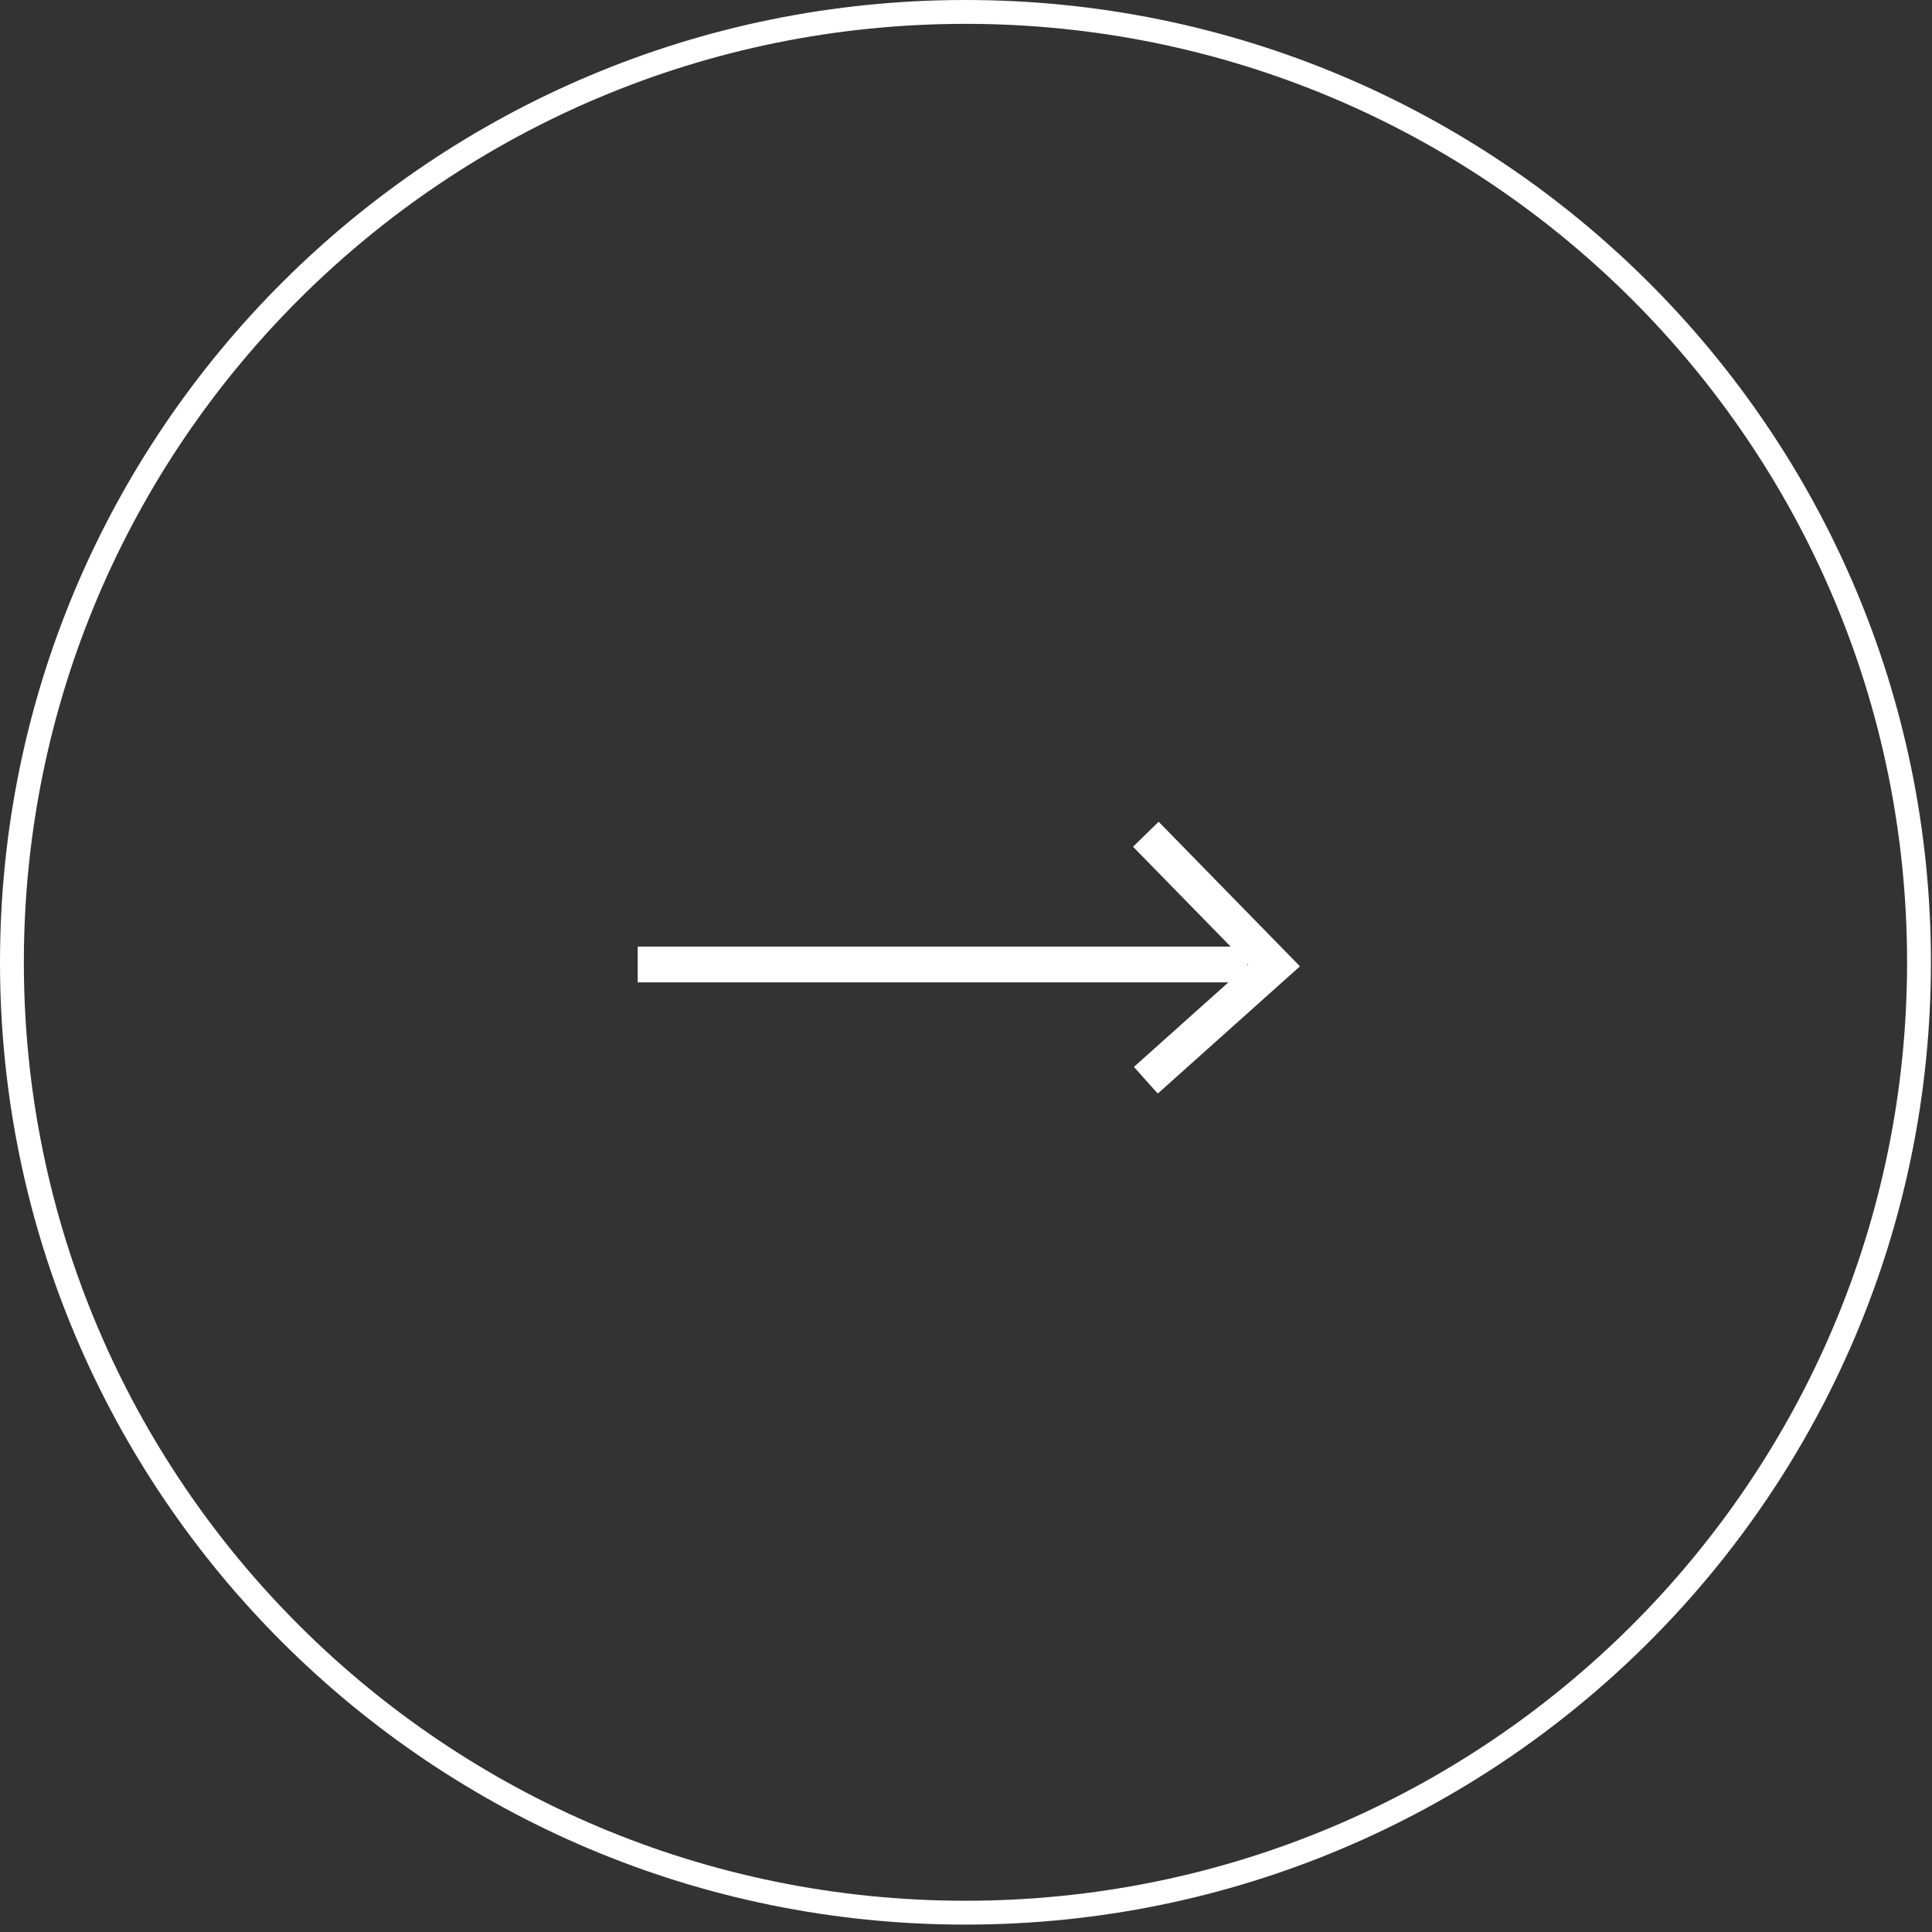 <svg width="81" height="81" viewBox="0 0 81 81" fill="none" xmlns="http://www.w3.org/2000/svg">
<rect x="0" y="0" width="81" height="81" fill="#333333" stroke="none"/>
<path d="M40.477 0.5C62.558 0.5 80.455 18.341 80.455 40.346C80.455 62.35 62.558 80.19 40.477 80.19C18.397 80.19 0.5 62.35 0.5 40.346C0.5 18.341 18.397 0.5 40.477 0.5Z" stroke="white"/>
<path d="M26.736 40.436H52.301" stroke="white" stroke-width="1.5"/>
<path d="M48.04 34.976L53.417 40.477L48.04 45.29" stroke="white" stroke-width="1.5"/>
</svg>
